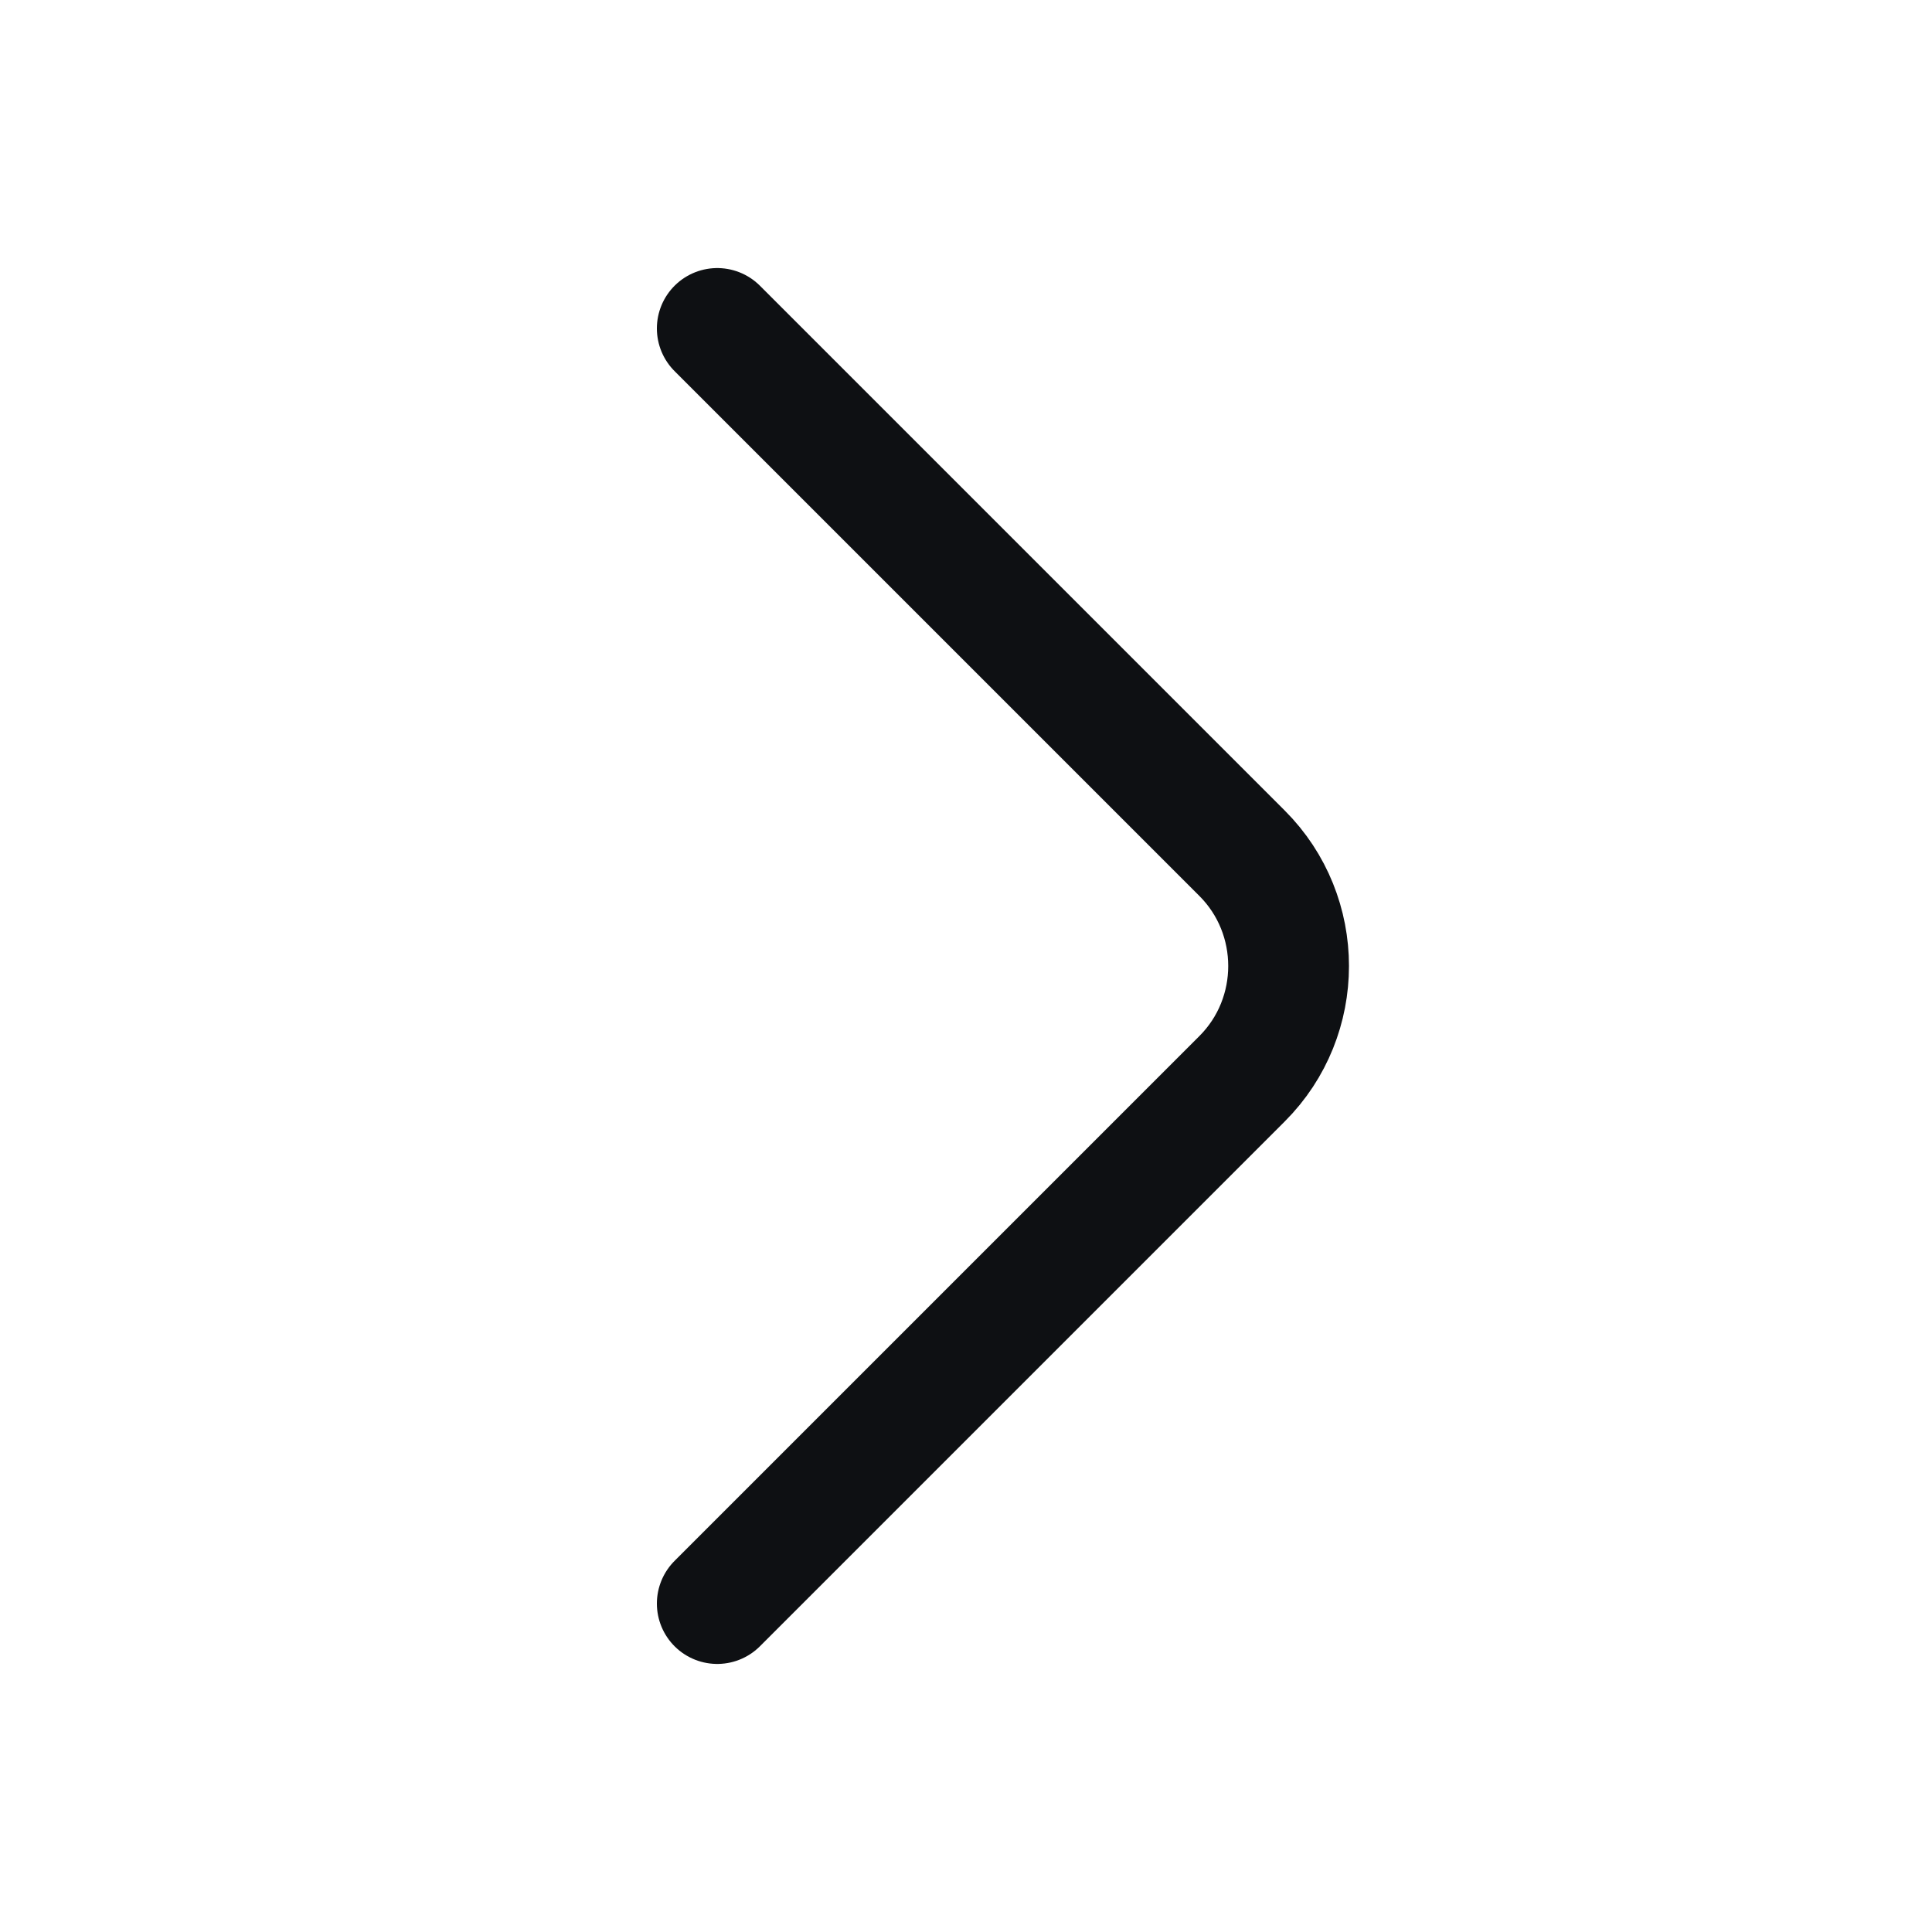 <svg width="24" height="24" viewBox="0 0 24 24" fill="none" xmlns="http://www.w3.org/2000/svg">
<g id="Iconsax/Linear/arrowright2">
    <path id="Vector" d="M8.91 19.92L15.43 13.4C16.2 12.63 16.2 11.37 15.43 10.6L8.91 4.08" stroke="#0E1013" stroke-width="1.5" stroke-miterlimit="10" stroke-linecap="round" stroke-linejoin="round"></path>
</g>
</svg>
